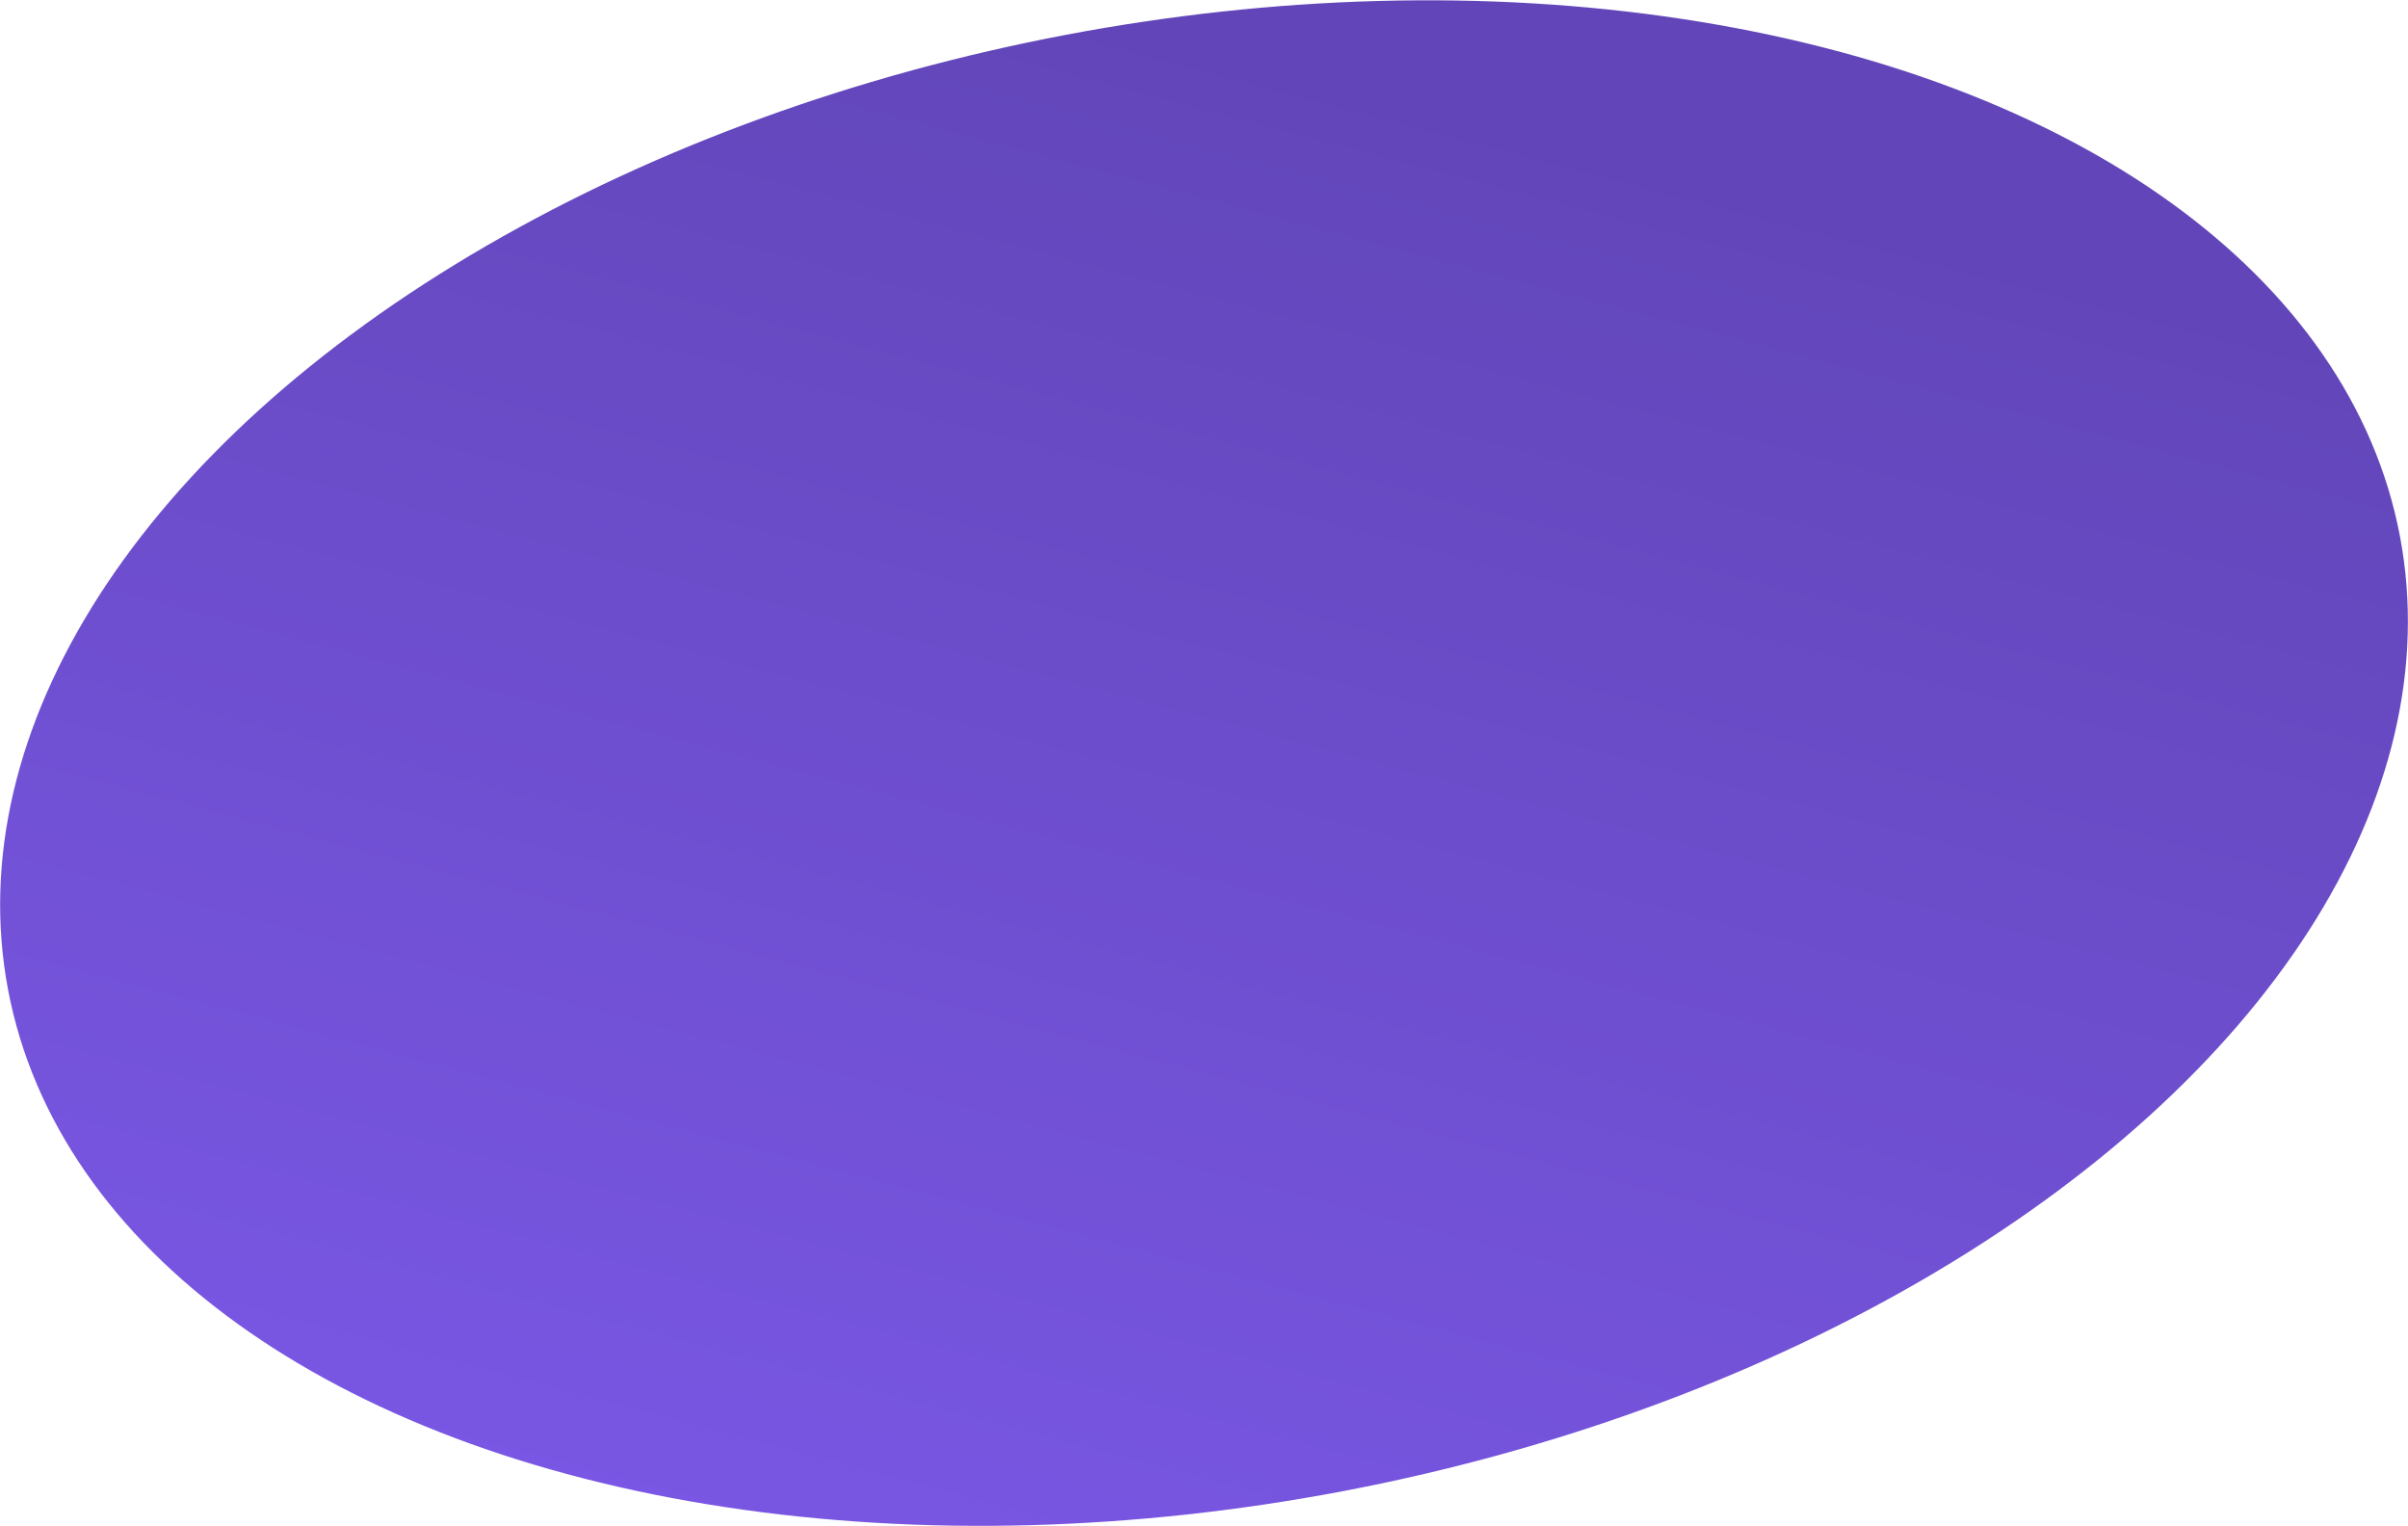 <?xml version="1.0" encoding="UTF-8"?> <svg xmlns="http://www.w3.org/2000/svg" width="4002" height="2536" viewBox="0 0 4002 2536" fill="none"><ellipse cx="2001.03" cy="1267.96" rx="2023" ry="1231.67" transform="rotate(-10.736 2001.03 1267.96)" fill="url(#paint0_linear_341_99)"></ellipse><defs><linearGradient id="paint0_linear_341_99" x1="1127.46" y1="2700.37" x2="2338.47" y2="164.136" gradientUnits="userSpaceOnUse"><stop stop-color="#7B58E7"></stop><stop offset="1" stop-color="#6246B9"></stop></linearGradient></defs></svg> 